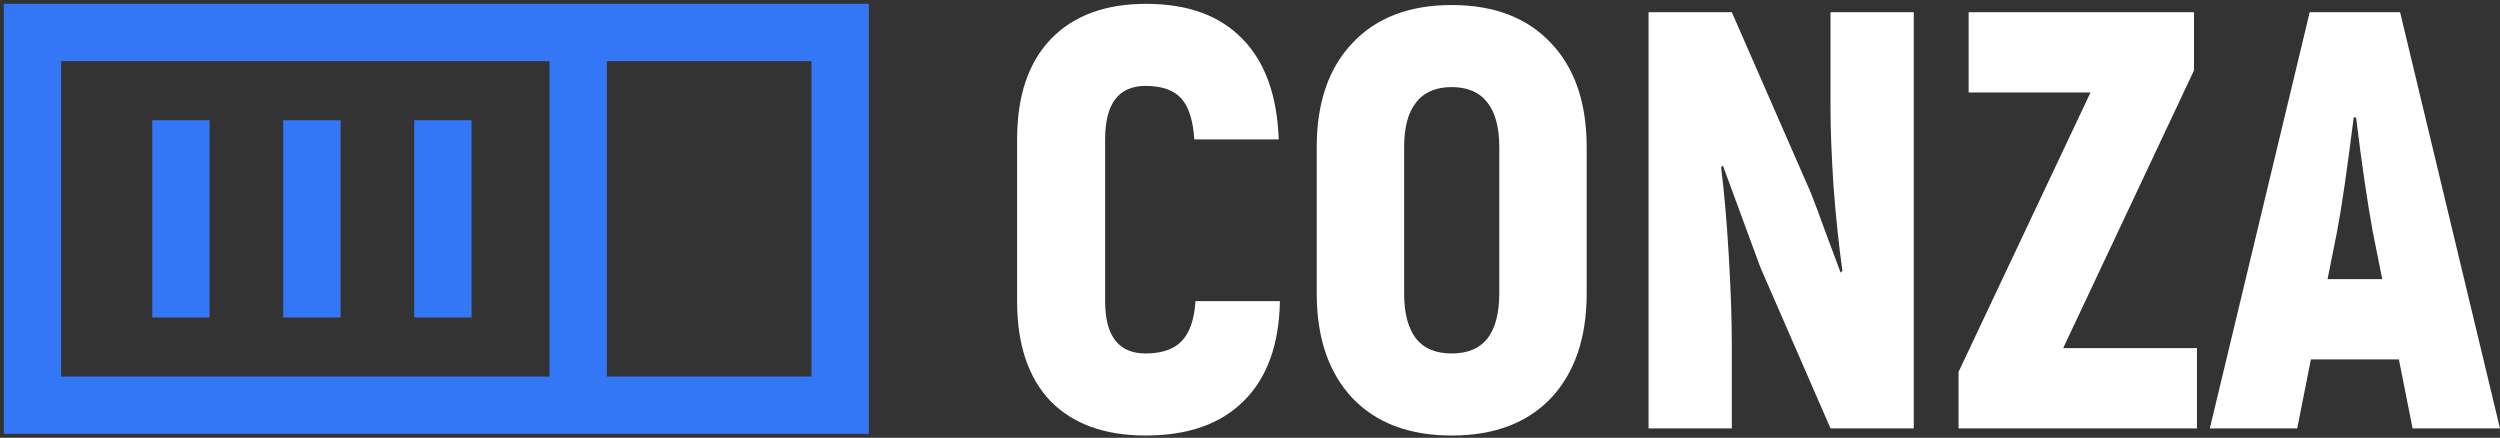 <?xml version="1.0" encoding="UTF-8"?> <svg xmlns="http://www.w3.org/2000/svg" width="217" height="38" viewBox="0 0 217 38" fill="none"><rect x="0" y="0" width="217" height="38" fill="#333333" stroke="none"/> <path d="M99.433 37.803C95.889 37.803 93.137 36.806 91.175 34.81C89.249 32.78 88.285 29.89 88.285 26.139V12.101C88.285 8.316 89.266 5.409 91.227 3.379C93.188 1.349 95.941 0.334 99.485 0.334C103.097 0.334 105.884 1.349 107.846 3.379C109.807 5.375 110.856 8.282 110.994 12.101H103.665C103.562 10.45 103.183 9.263 102.53 8.54C101.876 7.818 100.844 7.456 99.433 7.456C97.093 7.456 95.924 9.005 95.924 12.101V26.139C95.924 29.167 97.093 30.681 99.433 30.681C100.844 30.681 101.893 30.32 102.581 29.597C103.269 28.875 103.665 27.722 103.768 26.139H111.097C111.028 29.924 109.979 32.814 107.949 34.81C105.953 36.806 103.115 37.803 99.433 37.803Z" fill="white"></path> <path d="M126.008 37.803C122.326 37.803 119.453 36.719 117.389 34.552C115.324 32.35 114.292 29.322 114.292 25.468V12.772C114.292 8.919 115.324 5.908 117.389 3.74C119.453 1.538 122.326 0.437 126.008 0.437C129.689 0.437 132.562 1.538 134.627 3.74C136.691 5.908 137.723 8.919 137.723 12.772V25.468C137.723 29.322 136.691 32.35 134.627 34.552C132.562 36.719 129.689 37.803 126.008 37.803ZM126.008 30.681C127.384 30.681 128.416 30.251 129.104 29.391C129.792 28.496 130.137 27.189 130.137 25.468V12.772C130.137 11.052 129.792 9.762 129.104 8.901C128.416 8.007 127.384 7.559 126.008 7.559C124.631 7.559 123.599 8.007 122.911 8.901C122.223 9.762 121.879 11.052 121.879 12.772V25.468C121.879 27.189 122.223 28.496 122.911 29.391C123.599 30.251 124.631 30.681 126.008 30.681Z" fill="white"></path> <path d="M143.095 1.057H150.321L157.185 16.746C157.563 17.71 157.994 18.862 158.475 20.204L159.765 23.662L159.92 23.507C159.611 21.305 159.353 18.845 159.146 16.127C158.974 13.409 158.888 11.172 158.888 9.417V1.057H166.114V37.184H158.888L152.798 23.198L149.547 14.372L149.392 14.527C149.667 16.729 149.891 19.309 150.063 22.268C150.235 25.227 150.321 27.756 150.321 29.855V37.184H143.095V1.057Z" fill="white"></path> <path d="M170.001 32.281L181.458 8.024H170.878V1.057H190.438V6.114L179.084 30.216H190.696V37.184H170.001V32.281Z" fill="white"></path> <path d="M208.224 31.197H200.586L199.399 37.184H191.812L200.483 1.057H208.327L216.998 37.184H209.411L208.224 31.197ZM206.779 24.23L205.953 20.101C205.472 17.451 204.99 14.148 204.508 10.192H204.302C203.717 14.837 203.235 18.14 202.857 20.101L202.031 24.23H206.779Z" fill="white"></path> <path fill-rule="evenodd" clip-rule="evenodd" d="M0.332 0.334H75.415V37.661H0.332V0.334ZM5.31 32.684H47.7V5.311H5.31V32.684ZM52.678 5.311V32.684H70.437V5.311H52.678ZM13.216 27.561L13.216 10.434H18.194L18.194 27.561H13.216ZM24.584 27.561V10.434H29.562V27.561H24.584ZM35.953 27.561V10.434H40.931V27.561H35.953Z" fill="#3376F6"></path> </svg> 